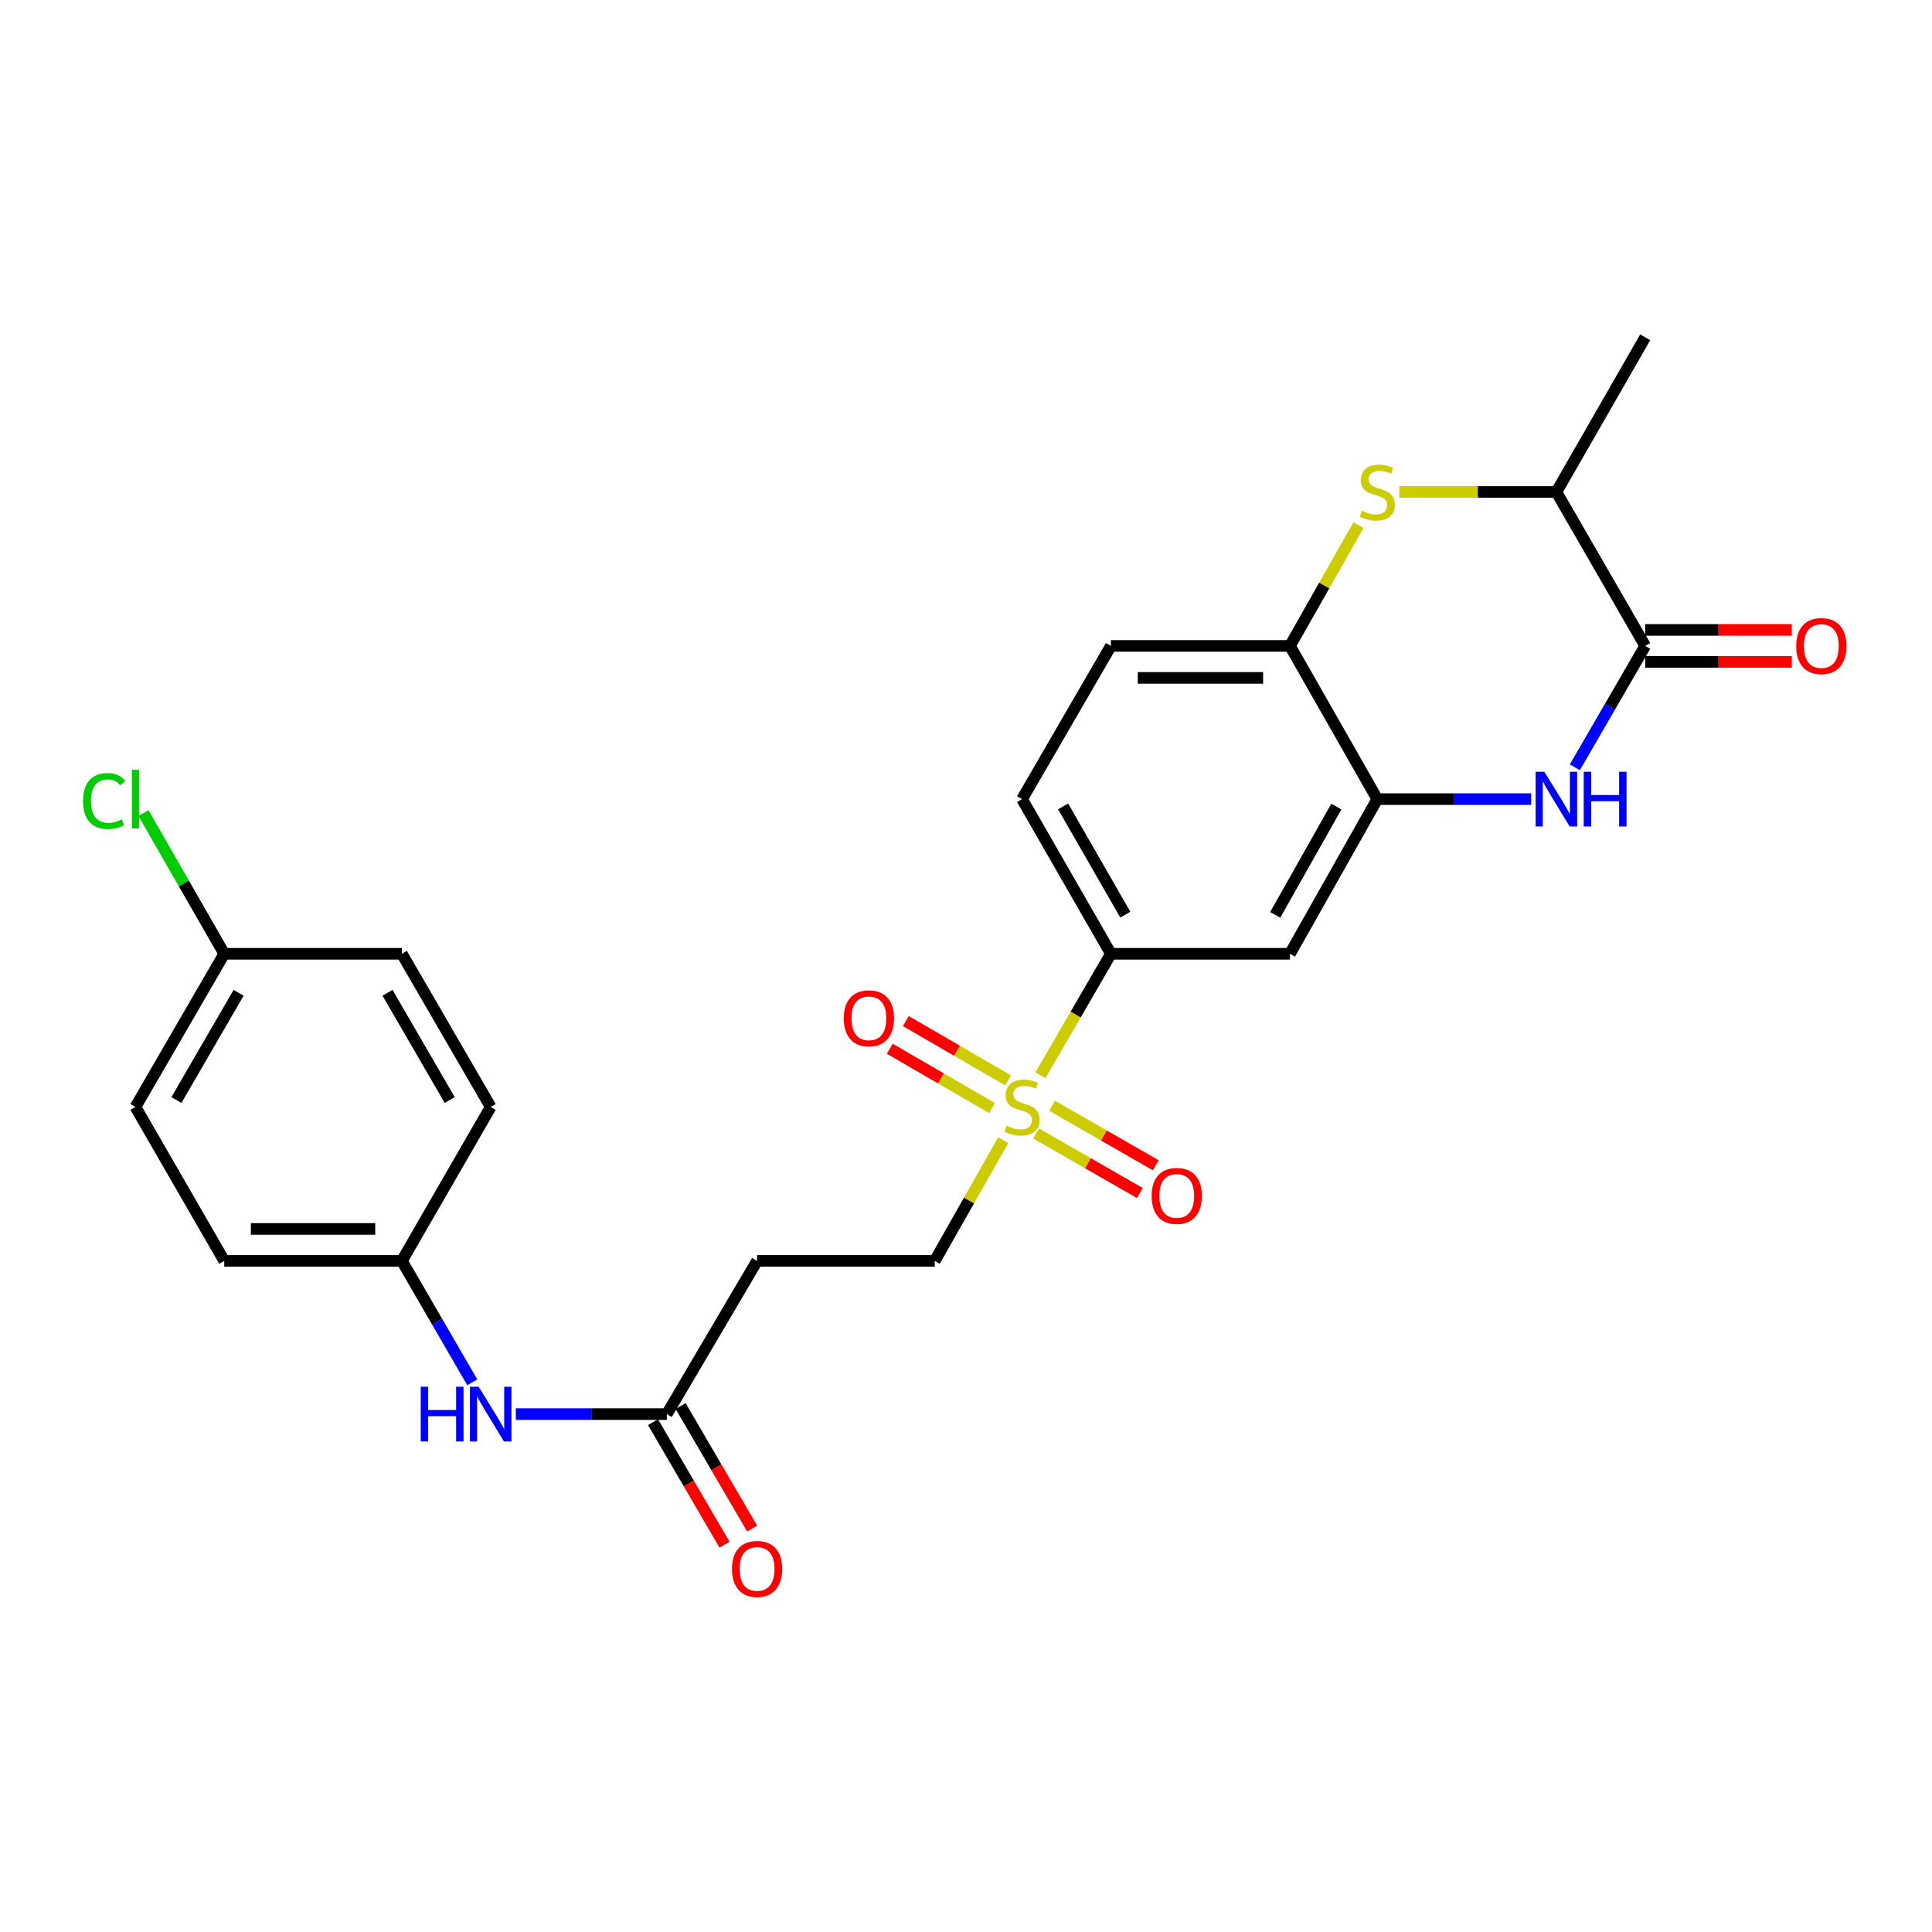 <?xml version='1.0' encoding='iso-8859-1'?>
<svg version='1.1' baseProfile='full'
              xmlns='http://www.w3.org/2000/svg'
                      xmlns:rdkit='http://www.rdkit.org/xml'
                      xmlns:xlink='http://www.w3.org/1999/xlink'
                  xml:space='preserve'
width='1000px' height='1000px' viewBox='0 0 1000 1000'>
<!-- END OF HEADER -->
<rect style='opacity:1.0;fill:#FFFFFF;stroke:none' width='1000' height='1000' x='0' y='0'> </rect>
<path class='bond-4' d='M 538.532,556.557 L 556.768,525.117' style='fill:none;fill-rule:evenodd;stroke:#CCCC00;stroke-width:6px;stroke-linecap:butt;stroke-linejoin:miter;stroke-opacity:1' />
<path class='bond-4' d='M 556.768,525.117 L 575.004,493.678' style='fill:none;fill-rule:evenodd;stroke:#000000;stroke-width:6px;stroke-linecap:butt;stroke-linejoin:miter;stroke-opacity:1' />
<path class='bond-9' d='M 519.274,590.138 L 501.548,621.387' style='fill:none;fill-rule:evenodd;stroke:#CCCC00;stroke-width:6px;stroke-linecap:butt;stroke-linejoin:miter;stroke-opacity:1' />
<path class='bond-9' d='M 501.548,621.387 L 483.822,652.636' style='fill:none;fill-rule:evenodd;stroke:#000000;stroke-width:6px;stroke-linecap:butt;stroke-linejoin:miter;stroke-opacity:1' />
<path class='bond-11' d='M 536.281,586.683 L 563.133,602.097' style='fill:none;fill-rule:evenodd;stroke:#CCCC00;stroke-width:6px;stroke-linecap:butt;stroke-linejoin:miter;stroke-opacity:1' />
<path class='bond-11' d='M 563.133,602.097 L 589.985,617.511' style='fill:none;fill-rule:evenodd;stroke:#FF0000;stroke-width:6px;stroke-linecap:butt;stroke-linejoin:miter;stroke-opacity:1' />
<path class='bond-11' d='M 544.522,572.327 L 571.374,587.741' style='fill:none;fill-rule:evenodd;stroke:#CCCC00;stroke-width:6px;stroke-linecap:butt;stroke-linejoin:miter;stroke-opacity:1' />
<path class='bond-11' d='M 571.374,587.741 L 598.226,603.155' style='fill:none;fill-rule:evenodd;stroke:#FF0000;stroke-width:6px;stroke-linecap:butt;stroke-linejoin:miter;stroke-opacity:1' />
<path class='bond-12' d='M 521.794,559.214 L 495.325,543.864' style='fill:none;fill-rule:evenodd;stroke:#CCCC00;stroke-width:6px;stroke-linecap:butt;stroke-linejoin:miter;stroke-opacity:1' />
<path class='bond-12' d='M 495.325,543.864 L 468.855,528.513' style='fill:none;fill-rule:evenodd;stroke:#FF0000;stroke-width:6px;stroke-linecap:butt;stroke-linejoin:miter;stroke-opacity:1' />
<path class='bond-12' d='M 513.49,573.534 L 487.021,558.183' style='fill:none;fill-rule:evenodd;stroke:#CCCC00;stroke-width:6px;stroke-linecap:butt;stroke-linejoin:miter;stroke-opacity:1' />
<path class='bond-12' d='M 487.021,558.183 L 460.551,542.833' style='fill:none;fill-rule:evenodd;stroke:#FF0000;stroke-width:6px;stroke-linecap:butt;stroke-linejoin:miter;stroke-opacity:1' />
<path class='bond-0' d='M 792.535,413.624 L 752.71,413.624' style='fill:none;fill-rule:evenodd;stroke:#0000FF;stroke-width:6px;stroke-linecap:butt;stroke-linejoin:miter;stroke-opacity:1' />
<path class='bond-0' d='M 752.71,413.624 L 712.884,413.624' style='fill:none;fill-rule:evenodd;stroke:#000000;stroke-width:6px;stroke-linecap:butt;stroke-linejoin:miter;stroke-opacity:1' />
<path class='bond-1' d='M 815.128,397.172 L 833.342,365.748' style='fill:none;fill-rule:evenodd;stroke:#0000FF;stroke-width:6px;stroke-linecap:butt;stroke-linejoin:miter;stroke-opacity:1' />
<path class='bond-1' d='M 833.342,365.748 L 851.556,334.324' style='fill:none;fill-rule:evenodd;stroke:#000000;stroke-width:6px;stroke-linecap:butt;stroke-linejoin:miter;stroke-opacity:1' />
<path class='bond-14' d='M 851.556,342.6 L 889.502,342.6' style='fill:none;fill-rule:evenodd;stroke:#000000;stroke-width:6px;stroke-linecap:butt;stroke-linejoin:miter;stroke-opacity:1' />
<path class='bond-14' d='M 889.502,342.6 L 927.449,342.6' style='fill:none;fill-rule:evenodd;stroke:#FF0000;stroke-width:6px;stroke-linecap:butt;stroke-linejoin:miter;stroke-opacity:1' />
<path class='bond-14' d='M 851.556,326.047 L 889.502,326.047' style='fill:none;fill-rule:evenodd;stroke:#000000;stroke-width:6px;stroke-linecap:butt;stroke-linejoin:miter;stroke-opacity:1' />
<path class='bond-14' d='M 889.502,326.047 L 927.449,326.047' style='fill:none;fill-rule:evenodd;stroke:#FF0000;stroke-width:6px;stroke-linecap:butt;stroke-linejoin:miter;stroke-opacity:1' />
<path class='bond-27' d='M 851.556,334.324 L 805.592,254.647' style='fill:none;fill-rule:evenodd;stroke:#000000;stroke-width:6px;stroke-linecap:butt;stroke-linejoin:miter;stroke-opacity:1' />
<path class='bond-2' d='M 703.144,271.817 L 685.414,303.07' style='fill:none;fill-rule:evenodd;stroke:#CCCC00;stroke-width:6px;stroke-linecap:butt;stroke-linejoin:miter;stroke-opacity:1' />
<path class='bond-2' d='M 685.414,303.07 L 667.684,334.324' style='fill:none;fill-rule:evenodd;stroke:#000000;stroke-width:6px;stroke-linecap:butt;stroke-linejoin:miter;stroke-opacity:1' />
<path class='bond-7' d='M 724.282,254.647 L 764.937,254.647' style='fill:none;fill-rule:evenodd;stroke:#CCCC00;stroke-width:6px;stroke-linecap:butt;stroke-linejoin:miter;stroke-opacity:1' />
<path class='bond-7' d='M 764.937,254.647 L 805.592,254.647' style='fill:none;fill-rule:evenodd;stroke:#000000;stroke-width:6px;stroke-linecap:butt;stroke-linejoin:miter;stroke-opacity:1' />
<path class='bond-3' d='M 712.884,413.624 L 667.684,493.678' style='fill:none;fill-rule:evenodd;stroke:#000000;stroke-width:6px;stroke-linecap:butt;stroke-linejoin:miter;stroke-opacity:1' />
<path class='bond-3' d='M 691.69,417.493 L 660.05,473.531' style='fill:none;fill-rule:evenodd;stroke:#000000;stroke-width:6px;stroke-linecap:butt;stroke-linejoin:miter;stroke-opacity:1' />
<path class='bond-26' d='M 712.884,413.624 L 667.684,334.324' style='fill:none;fill-rule:evenodd;stroke:#000000;stroke-width:6px;stroke-linecap:butt;stroke-linejoin:miter;stroke-opacity:1' />
<path class='bond-6' d='M 575.004,493.678 L 667.684,493.678' style='fill:none;fill-rule:evenodd;stroke:#000000;stroke-width:6px;stroke-linecap:butt;stroke-linejoin:miter;stroke-opacity:1' />
<path class='bond-16' d='M 575.004,493.678 L 529.013,413.624' style='fill:none;fill-rule:evenodd;stroke:#000000;stroke-width:6px;stroke-linecap:butt;stroke-linejoin:miter;stroke-opacity:1' />
<path class='bond-16' d='M 582.459,473.424 L 550.265,417.386' style='fill:none;fill-rule:evenodd;stroke:#000000;stroke-width:6px;stroke-linecap:butt;stroke-linejoin:miter;stroke-opacity:1' />
<path class='bond-5' d='M 667.684,334.324 L 575.004,334.324' style='fill:none;fill-rule:evenodd;stroke:#000000;stroke-width:6px;stroke-linecap:butt;stroke-linejoin:miter;stroke-opacity:1' />
<path class='bond-5' d='M 653.782,350.877 L 588.906,350.877' style='fill:none;fill-rule:evenodd;stroke:#000000;stroke-width:6px;stroke-linecap:butt;stroke-linejoin:miter;stroke-opacity:1' />
<path class='bond-25' d='M 805.592,254.647 L 851.556,174.584' style='fill:none;fill-rule:evenodd;stroke:#000000;stroke-width:6px;stroke-linecap:butt;stroke-linejoin:miter;stroke-opacity:1' />
<path class='bond-8' d='M 345.151,731.936 L 391.868,652.636' style='fill:none;fill-rule:evenodd;stroke:#000000;stroke-width:6px;stroke-linecap:butt;stroke-linejoin:miter;stroke-opacity:1' />
<path class='bond-13' d='M 345.151,731.936 L 306.079,731.936' style='fill:none;fill-rule:evenodd;stroke:#000000;stroke-width:6px;stroke-linecap:butt;stroke-linejoin:miter;stroke-opacity:1' />
<path class='bond-13' d='M 306.079,731.936 L 267.007,731.936' style='fill:none;fill-rule:evenodd;stroke:#0000FF;stroke-width:6px;stroke-linecap:butt;stroke-linejoin:miter;stroke-opacity:1' />
<path class='bond-17' d='M 338.002,736.107 L 356.507,767.82' style='fill:none;fill-rule:evenodd;stroke:#000000;stroke-width:6px;stroke-linecap:butt;stroke-linejoin:miter;stroke-opacity:1' />
<path class='bond-17' d='M 356.507,767.82 L 375.012,799.533' style='fill:none;fill-rule:evenodd;stroke:#FF0000;stroke-width:6px;stroke-linecap:butt;stroke-linejoin:miter;stroke-opacity:1' />
<path class='bond-17' d='M 352.3,727.765 L 370.804,759.477' style='fill:none;fill-rule:evenodd;stroke:#000000;stroke-width:6px;stroke-linecap:butt;stroke-linejoin:miter;stroke-opacity:1' />
<path class='bond-17' d='M 370.804,759.477 L 389.309,791.19' style='fill:none;fill-rule:evenodd;stroke:#FF0000;stroke-width:6px;stroke-linecap:butt;stroke-linejoin:miter;stroke-opacity:1' />
<path class='bond-10' d='M 483.822,652.636 L 391.868,652.636' style='fill:none;fill-rule:evenodd;stroke:#000000;stroke-width:6px;stroke-linecap:butt;stroke-linejoin:miter;stroke-opacity:1' />
<path class='bond-18' d='M 244.449,715.484 L 226.227,684.06' style='fill:none;fill-rule:evenodd;stroke:#0000FF;stroke-width:6px;stroke-linecap:butt;stroke-linejoin:miter;stroke-opacity:1' />
<path class='bond-18' d='M 226.227,684.06 L 208.006,652.636' style='fill:none;fill-rule:evenodd;stroke:#000000;stroke-width:6px;stroke-linecap:butt;stroke-linejoin:miter;stroke-opacity:1' />
<path class='bond-15' d='M 575.004,334.324 L 529.013,413.624' style='fill:none;fill-rule:evenodd;stroke:#000000;stroke-width:6px;stroke-linecap:butt;stroke-linejoin:miter;stroke-opacity:1' />
<path class='bond-21' d='M 208.006,652.636 L 253.988,572.968' style='fill:none;fill-rule:evenodd;stroke:#000000;stroke-width:6px;stroke-linecap:butt;stroke-linejoin:miter;stroke-opacity:1' />
<path class='bond-22' d='M 208.006,652.636 L 116.071,652.636' style='fill:none;fill-rule:evenodd;stroke:#000000;stroke-width:6px;stroke-linecap:butt;stroke-linejoin:miter;stroke-opacity:1' />
<path class='bond-22' d='M 194.216,636.083 L 129.861,636.083' style='fill:none;fill-rule:evenodd;stroke:#000000;stroke-width:6px;stroke-linecap:butt;stroke-linejoin:miter;stroke-opacity:1' />
<path class='bond-19' d='M 116.071,493.678 L 70.108,572.968' style='fill:none;fill-rule:evenodd;stroke:#000000;stroke-width:6px;stroke-linecap:butt;stroke-linejoin:miter;stroke-opacity:1' />
<path class='bond-19' d='M 123.497,513.873 L 91.323,569.376' style='fill:none;fill-rule:evenodd;stroke:#000000;stroke-width:6px;stroke-linecap:butt;stroke-linejoin:miter;stroke-opacity:1' />
<path class='bond-20' d='M 116.071,493.678 L 95.163,457.263' style='fill:none;fill-rule:evenodd;stroke:#000000;stroke-width:6px;stroke-linecap:butt;stroke-linejoin:miter;stroke-opacity:1' />
<path class='bond-20' d='M 95.163,457.263 L 74.255,420.848' style='fill:none;fill-rule:evenodd;stroke:#00CC00;stroke-width:6px;stroke-linecap:butt;stroke-linejoin:miter;stroke-opacity:1' />
<path class='bond-28' d='M 116.071,493.678 L 208.006,493.678' style='fill:none;fill-rule:evenodd;stroke:#000000;stroke-width:6px;stroke-linecap:butt;stroke-linejoin:miter;stroke-opacity:1' />
<path class='bond-23' d='M 253.988,572.968 L 208.006,493.678' style='fill:none;fill-rule:evenodd;stroke:#000000;stroke-width:6px;stroke-linecap:butt;stroke-linejoin:miter;stroke-opacity:1' />
<path class='bond-23' d='M 232.771,569.379 L 200.584,513.875' style='fill:none;fill-rule:evenodd;stroke:#000000;stroke-width:6px;stroke-linecap:butt;stroke-linejoin:miter;stroke-opacity:1' />
<path class='bond-24' d='M 116.071,652.636 L 70.108,572.968' style='fill:none;fill-rule:evenodd;stroke:#000000;stroke-width:6px;stroke-linecap:butt;stroke-linejoin:miter;stroke-opacity:1' />
<path  class='atom-0' d='M 521.013 582.688
Q 521.333 582.808, 522.653 583.368
Q 523.973 583.928, 525.413 584.288
Q 526.893 584.608, 528.333 584.608
Q 531.013 584.608, 532.573 583.328
Q 534.133 582.008, 534.133 579.728
Q 534.133 578.168, 533.333 577.208
Q 532.573 576.248, 531.373 575.728
Q 530.173 575.208, 528.173 574.608
Q 525.653 573.848, 524.133 573.128
Q 522.653 572.408, 521.573 570.888
Q 520.533 569.368, 520.533 566.808
Q 520.533 563.248, 522.933 561.048
Q 525.373 558.848, 530.173 558.848
Q 533.453 558.848, 537.173 560.408
L 536.253 563.488
Q 532.853 562.088, 530.293 562.088
Q 527.533 562.088, 526.013 563.248
Q 524.493 564.368, 524.533 566.328
Q 524.533 567.848, 525.293 568.768
Q 526.093 569.688, 527.213 570.208
Q 528.373 570.728, 530.293 571.328
Q 532.853 572.128, 534.373 572.928
Q 535.893 573.728, 536.973 575.368
Q 538.093 576.968, 538.093 579.728
Q 538.093 583.648, 535.453 585.768
Q 532.853 587.848, 528.493 587.848
Q 525.973 587.848, 524.053 587.288
Q 522.173 586.768, 519.933 585.848
L 521.013 582.688
' fill='#CCCC00'/>
<path  class='atom-1' d='M 799.332 399.464
L 808.612 414.464
Q 809.532 415.944, 811.012 418.624
Q 812.492 421.304, 812.572 421.464
L 812.572 399.464
L 816.332 399.464
L 816.332 427.784
L 812.452 427.784
L 802.492 411.384
Q 801.332 409.464, 800.092 407.264
Q 798.892 405.064, 798.532 404.384
L 798.532 427.784
L 794.852 427.784
L 794.852 399.464
L 799.332 399.464
' fill='#0000FF'/>
<path  class='atom-1' d='M 819.732 399.464
L 823.572 399.464
L 823.572 411.504
L 838.052 411.504
L 838.052 399.464
L 841.892 399.464
L 841.892 427.784
L 838.052 427.784
L 838.052 414.704
L 823.572 414.704
L 823.572 427.784
L 819.732 427.784
L 819.732 399.464
' fill='#0000FF'/>
<path  class='atom-3' d='M 704.884 264.367
Q 705.204 264.487, 706.524 265.047
Q 707.844 265.607, 709.284 265.967
Q 710.764 266.287, 712.204 266.287
Q 714.884 266.287, 716.444 265.007
Q 718.004 263.687, 718.004 261.407
Q 718.004 259.847, 717.204 258.887
Q 716.444 257.927, 715.244 257.407
Q 714.044 256.887, 712.044 256.287
Q 709.524 255.527, 708.004 254.807
Q 706.524 254.087, 705.444 252.567
Q 704.404 251.047, 704.404 248.487
Q 704.404 244.927, 706.804 242.727
Q 709.244 240.527, 714.044 240.527
Q 717.324 240.527, 721.044 242.087
L 720.124 245.167
Q 716.724 243.767, 714.164 243.767
Q 711.404 243.767, 709.884 244.927
Q 708.364 246.047, 708.404 248.007
Q 708.404 249.527, 709.164 250.447
Q 709.964 251.367, 711.084 251.887
Q 712.244 252.407, 714.164 253.007
Q 716.724 253.807, 718.244 254.607
Q 719.764 255.407, 720.844 257.047
Q 721.964 258.647, 721.964 261.407
Q 721.964 265.327, 719.324 267.447
Q 716.724 269.527, 712.364 269.527
Q 709.844 269.527, 707.924 268.967
Q 706.044 268.447, 703.804 267.527
L 704.884 264.367
' fill='#CCCC00'/>
<path  class='atom-12' d='M 596.086 619.011
Q 596.086 612.211, 599.446 608.411
Q 602.806 604.611, 609.086 604.611
Q 615.366 604.611, 618.726 608.411
Q 622.086 612.211, 622.086 619.011
Q 622.086 625.891, 618.686 629.811
Q 615.286 633.691, 609.086 633.691
Q 602.846 633.691, 599.446 629.811
Q 596.086 625.931, 596.086 619.011
M 609.086 630.491
Q 613.406 630.491, 615.726 627.611
Q 618.086 624.691, 618.086 619.011
Q 618.086 613.451, 615.726 610.651
Q 613.406 607.811, 609.086 607.811
Q 604.766 607.811, 602.406 610.611
Q 600.086 613.411, 600.086 619.011
Q 600.086 624.731, 602.406 627.611
Q 604.766 630.491, 609.086 630.491
' fill='#FF0000'/>
<path  class='atom-13' d='M 436.741 527.076
Q 436.741 520.276, 440.101 516.476
Q 443.461 512.676, 449.741 512.676
Q 456.021 512.676, 459.381 516.476
Q 462.741 520.276, 462.741 527.076
Q 462.741 533.956, 459.341 537.876
Q 455.941 541.756, 449.741 541.756
Q 443.501 541.756, 440.101 537.876
Q 436.741 533.996, 436.741 527.076
M 449.741 538.556
Q 454.061 538.556, 456.381 535.676
Q 458.741 532.756, 458.741 527.076
Q 458.741 521.516, 456.381 518.716
Q 454.061 515.876, 449.741 515.876
Q 445.421 515.876, 443.061 518.676
Q 440.741 521.476, 440.741 527.076
Q 440.741 532.796, 443.061 535.676
Q 445.421 538.556, 449.741 538.556
' fill='#FF0000'/>
<path  class='atom-14' d='M 217.768 717.776
L 221.608 717.776
L 221.608 729.816
L 236.088 729.816
L 236.088 717.776
L 239.928 717.776
L 239.928 746.096
L 236.088 746.096
L 236.088 733.016
L 221.608 733.016
L 221.608 746.096
L 217.768 746.096
L 217.768 717.776
' fill='#0000FF'/>
<path  class='atom-14' d='M 247.728 717.776
L 257.008 732.776
Q 257.928 734.256, 259.408 736.936
Q 260.888 739.616, 260.968 739.776
L 260.968 717.776
L 264.728 717.776
L 264.728 746.096
L 260.848 746.096
L 250.888 729.696
Q 249.728 727.776, 248.488 725.576
Q 247.288 723.376, 246.928 722.696
L 246.928 746.096
L 243.248 746.096
L 243.248 717.776
L 247.728 717.776
' fill='#0000FF'/>
<path  class='atom-15' d='M 929.728 334.404
Q 929.728 327.604, 933.088 323.804
Q 936.448 320.004, 942.728 320.004
Q 949.008 320.004, 952.368 323.804
Q 955.728 327.604, 955.728 334.404
Q 955.728 341.284, 952.328 345.204
Q 948.928 349.084, 942.728 349.084
Q 936.488 349.084, 933.088 345.204
Q 929.728 341.324, 929.728 334.404
M 942.728 345.884
Q 947.048 345.884, 949.368 343.004
Q 951.728 340.084, 951.728 334.404
Q 951.728 328.844, 949.368 326.044
Q 947.048 323.204, 942.728 323.204
Q 938.408 323.204, 936.048 326.004
Q 933.728 328.804, 933.728 334.404
Q 933.728 340.124, 936.048 343.004
Q 938.408 345.884, 942.728 345.884
' fill='#FF0000'/>
<path  class='atom-18' d='M 378.868 812.079
Q 378.868 805.279, 382.228 801.479
Q 385.588 797.679, 391.868 797.679
Q 398.148 797.679, 401.508 801.479
Q 404.868 805.279, 404.868 812.079
Q 404.868 818.959, 401.468 822.879
Q 398.068 826.759, 391.868 826.759
Q 385.628 826.759, 382.228 822.879
Q 378.868 818.999, 378.868 812.079
M 391.868 823.559
Q 396.188 823.559, 398.508 820.679
Q 400.868 817.759, 400.868 812.079
Q 400.868 806.519, 398.508 803.719
Q 396.188 800.879, 391.868 800.879
Q 387.548 800.879, 385.188 803.679
Q 382.868 806.479, 382.868 812.079
Q 382.868 817.799, 385.188 820.679
Q 387.548 823.559, 391.868 823.559
' fill='#FF0000'/>
<path  class='atom-21' d='M 42.988 414.604
Q 42.988 407.564, 46.268 403.884
Q 49.588 400.164, 55.868 400.164
Q 61.708 400.164, 64.828 404.284
L 62.188 406.444
Q 59.908 403.444, 55.868 403.444
Q 51.588 403.444, 49.308 406.324
Q 47.068 409.164, 47.068 414.604
Q 47.068 420.204, 49.388 423.084
Q 51.748 425.964, 56.308 425.964
Q 59.428 425.964, 63.068 424.084
L 64.188 427.084
Q 62.708 428.044, 60.468 428.604
Q 58.228 429.164, 55.748 429.164
Q 49.588 429.164, 46.268 425.404
Q 42.988 421.644, 42.988 414.604
' fill='#00CC00'/>
<path  class='atom-21' d='M 68.268 398.444
L 71.948 398.444
L 71.948 428.804
L 68.268 428.804
L 68.268 398.444
' fill='#00CC00'/>
</svg>
